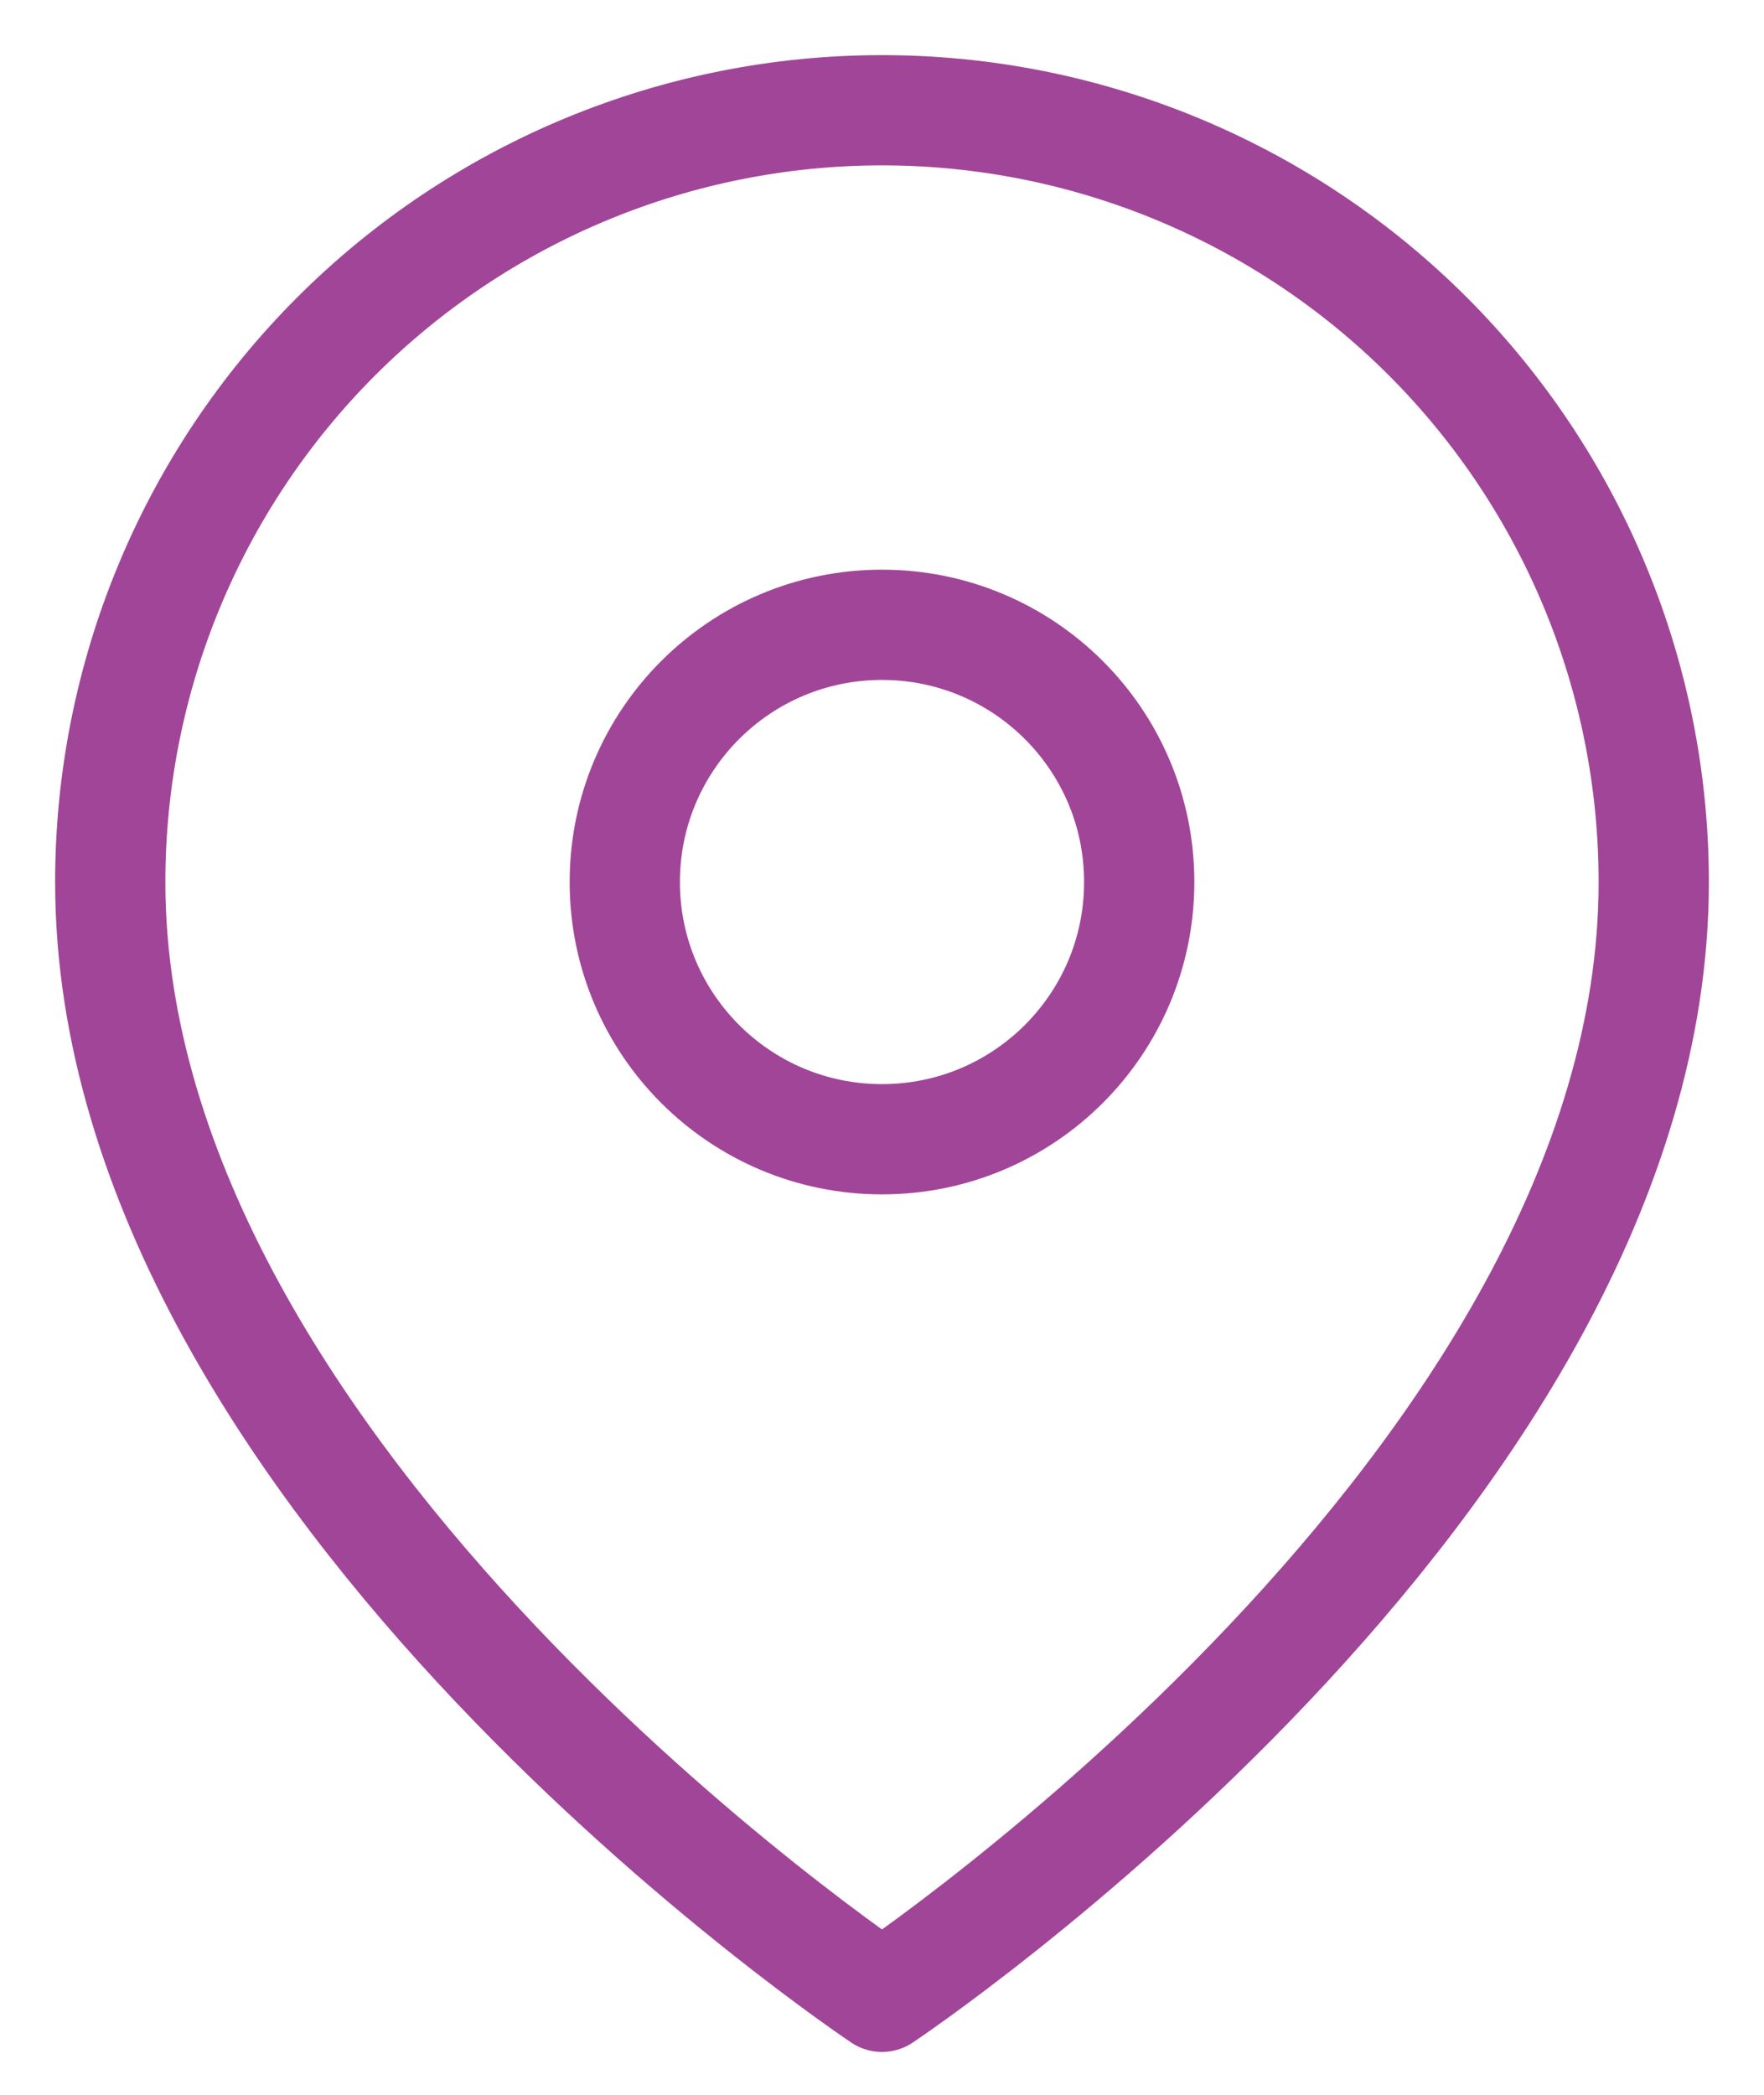 <svg width="16" height="19" viewBox="0 0 16 19" fill="none" xmlns="http://www.w3.org/2000/svg">
<path d="M1 8C1 13.444 8 18.111 8 18.111C8 18.111 15 13.444 15 8C15 6.143 14.262 4.363 12.95 3.05C11.637 1.738 9.857 1 8 1C6.143 1 4.363 1.738 3.05 3.05C1.737 4.363 1 6.143 1 8Z" stroke="#A14598" stroke-linecap="round" stroke-linejoin="round"/>
<path d="M8 10.333C6.711 10.333 5.667 9.289 5.667 8C5.667 6.711 6.711 5.667 8 5.667C9.289 5.667 10.333 6.711 10.333 8C10.333 9.289 9.289 10.333 8 10.333Z" stroke="#A14598" stroke-linecap="round" stroke-linejoin="round"/>
</svg>
